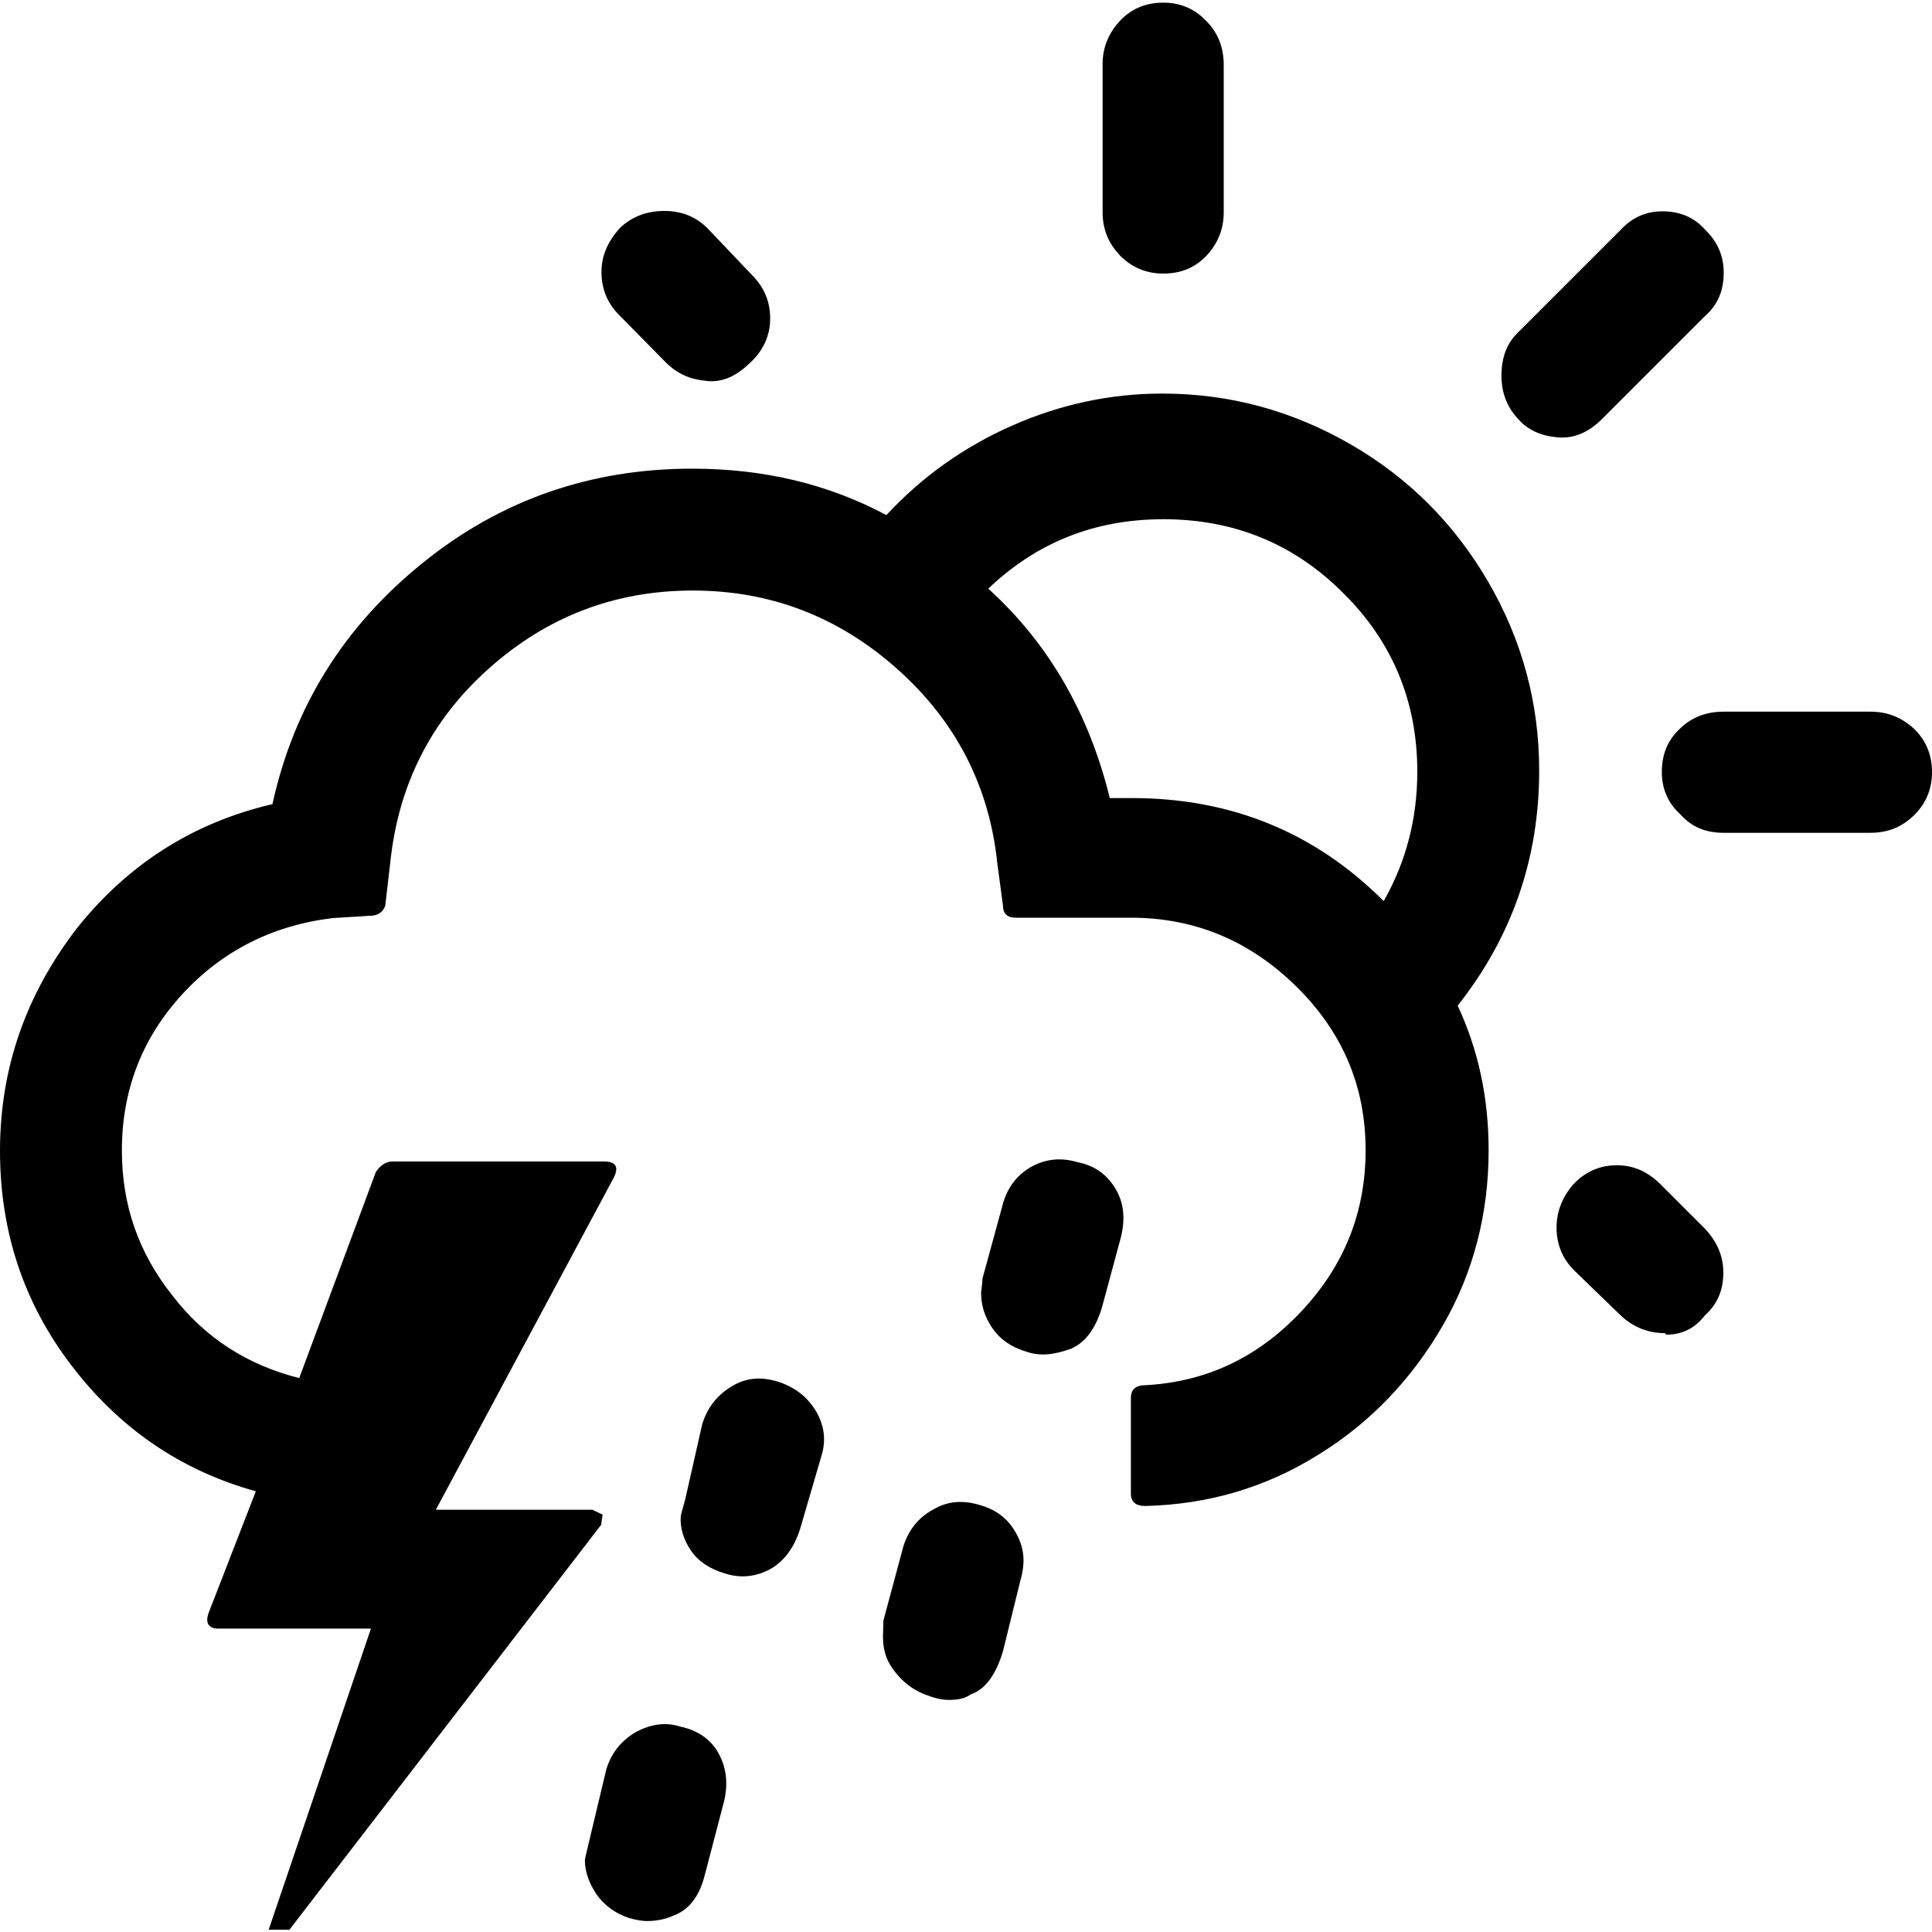 <?xml version="1.0" encoding="utf-8"?>
<!-- Generator: Adobe Illustrator 24.1.1, SVG Export Plug-In . SVG Version: 6.00 Build 0)  -->
<svg version="1.1" id="Layer_1" xmlns="http://www.w3.org/2000/svg" xmlns:xlink="http://www.w3.org/1999/xlink" x="0px" y="0px"
	 viewBox="0 0 512 512" style="enable-background:new 0 0 512 512;" xml:space="preserve">
<g>
	<path d="M0,305c0,21.2,6.2,40.2,18.9,56.8c12.7,16.7,29,27.9,48.9,33.4l-12.5,32.2c-1,2.7,0,4.2,2.6,4.2h40.4l-27.1,79.8h5.5
		l82.6-107.3l0.4-2.7l-2.7-1.3h-41.5l47.2-88.1c1.3-2.7,0.6-4.2-2.7-4.2H104c-1.7,0-3.2,1-4.4,2.8l-20.3,54.6
		c-13.6-3.4-25-10.6-33.7-22c-8.9-11.2-13.3-23.9-13.3-38.3c0-15.9,5.3-29.7,15.9-41.3c10.6-11.6,24.1-18.4,40-20.3l9.7-0.6
		c2.3,0,3.6-1,4.2-2.7l1.3-11.2c2.1-20.5,10.6-37.7,26-51.5c15.4-13.8,33.4-20.8,54.2-20.8c20.7,0,38.7,7,54.2,20.8
		c15.5,13.8,24.4,31.1,26.5,51.5l1.5,11.2c0,2.1,1.1,3.2,3.4,3.2h30.5c16.9,0,31.5,6.1,43.8,18.2c12.3,12.1,18.4,26.5,18.4,43.4
		c0,16.5-5.7,30.7-17.1,42.8c-11.4,12.1-25,18.6-41.3,19.5c-2.5,0-3.8,1.1-3.8,3.4v25.4c0,2.1,1.3,3.2,3.8,3.2
		c16.7-0.4,32-4.9,45.9-13.6c13.8-8.5,24.8-20.1,33-34.3c8.2-14.2,12.1-29.8,12.1-46.4c0-13.8-2.7-26.5-8.2-38.3
		c14.4-18.2,21.6-39,21.6-62.3c0-18-4.6-34.7-13.5-50c-8.9-15.3-21-27.5-36.4-36.4c-15.4-8.9-32-13.5-50-13.5
		c-13.6,0-26.9,2.8-39.8,8.5c-12.9,5.7-23.9,13.6-33.3,23.7c-15.4-8.2-32.4-12.3-51.5-12.3c-26.9,0-50.8,8.3-71.4,25
		c-20.7,16.7-34.1,37.9-39.8,63.9c-21,4.9-38.3,15.9-51.9,33C6.8,263.7,0,283.2,0,305z M155,493c0,2.8,1,5.9,3,8.9
		c2.1,3,4.9,5.1,8.7,6.4c2.1,0.6,3.8,0.8,4.7,0.8c2.8,0,5.3-0.6,7.2-1.5c4-1.5,6.8-5.1,8.2-10.8l5.1-19.5c1.1-4.7,0.6-8.9-1.5-12.7
		c-2.1-3.8-5.7-6.1-10-7c-4-1.3-7.8-0.7-11.7,1.3c-4,2.3-6.6,5.5-8,9.9l-4.7,19.7C155.4,491.1,155,492.6,155,493z M159.4,72.1
		c0,4.4,1.5,8.2,4.7,11.4L176.4,96c3,3,6.4,4.5,10.4,4.9c4,0.6,7.8-0.8,11.6-4.4c3.8-3.4,5.7-7.4,5.7-12.1c0-4.4-1.5-8.1-4.7-11.4
		l-11.9-12.5c-3-3-6.8-4.6-11.4-4.6c-4.7,0-8.7,1.5-11.9,4.6C161.1,64,159.4,67.7,159.4,72.1z M180.4,402c-0.2,3,0.8,6.1,2.7,8.9
		c1.9,2.8,4.9,4.9,9.1,6.1c4,1.3,8,0.9,11.8-1.1c3.8-2.1,6.4-5.7,8-10.6l5.7-19.5c1.3-4.2,0.7-8.2-1.5-11.9
		c-2.3-3.8-5.7-6.4-10.2-7.8c-4.4-1.3-8.3-1-12.1,1.3c-3.8,2.3-6.4,5.5-7.8,10l-4.5,19.9C180.8,400.1,180.4,401.6,180.4,402z
		 M234,433.8c0,2.7,0.6,5.3,1.9,7.4c2.5,4,5.9,6.8,10.2,8.2c2.1,0.8,4,1.1,5.3,1.1c2.5,0,4.4-0.4,5.9-1.5c3.8-1.3,6.6-5.1,8.5-11.4
		l4.7-19.1c1.3-4.6,0.9-8.5-1.3-12.3c-2.1-3.8-5.3-6.2-9.7-7.4c-4.4-1.3-8.5-1-12.3,1.3c-3.8,2.1-6.4,5.3-7.8,9.7l-5.3,19.7
		L234,433.8z M260,342.5c0,3.4,0.9,6.4,3,9.5c2.1,3,5.1,5.1,9.3,6.3c3.2,1.1,7,0.8,11.6-0.9c3.8-1.7,6.4-5.3,8.1-10.8l5.1-18.9
		c1.1-4.7,0.8-8.9-1.5-12.7c-2.3-3.8-5.5-6.1-10-7c-4.4-1.3-8.3-0.9-12.1,1.1c-3.8,2.1-6.3,5.3-7.6,9.5l-5.5,20.1
		C260.2,341.2,260,342.5,260,342.5z M261.9,156c12.7-12.1,28-18.4,46.4-18.4c18.6,0,34.5,6.4,47.6,19.5
		c13.1,12.9,19.7,28.8,19.7,47.4c0,12.5-3,23.9-8.9,34.3c-18.2-18.2-40.4-27.3-66.7-27.3h-5.9C288.6,189,277.8,170.4,261.9,156z
		 M292.2,56.2c0,4.5,1.5,8.3,4.7,11.6c3.2,3.2,7,4.7,11.4,4.7c4.6,0,8.3-1.5,11.4-4.7c3-3.2,4.6-7,4.6-11.6v-39
		c0-4.6-1.5-8.5-4.6-11.6c-3-3.2-6.8-4.9-11.4-4.9c-4.5,0-8.3,1.5-11.4,4.7c-3,3.2-4.7,7-4.7,11.6V56.2z M397.9,99.6
		c0,4.5,1.5,8.3,4.4,11.4c2.6,3,6.1,4.5,10.4,4.9c4.4,0.4,8.3-1.3,11.9-4.9l27.3-27.3c3.4-3,4.9-6.8,4.9-11.4
		c0-4.6-1.7-8.3-4.9-11.4c-3-3.4-6.8-4.9-11.4-4.9c-4.4,0-8,1.7-11,4.9l-27.3,27.3C399.3,91,397.9,94.8,397.9,99.6z M412.5,325.3
		c0,4.4,1.5,8.2,4.7,11.4l12.3,11.9c3.4,3.2,7.4,4.7,11.7,4.7l0.4,0.4c4.2,0,7.6-1.7,10.2-5.1c3.4-3,4.9-6.8,4.9-11.4
		c0-4.4-1.7-8.2-4.9-11.6l-11.7-11.7c-3.4-3.4-7.2-5.1-11.6-5.1c-4.5,0-8.3,1.7-11.4,4.9C414.2,316.9,412.5,320.9,412.5,325.3z
		 M440.4,204.6c0,4.5,1.7,8.3,4.9,11.2c3,3.4,6.8,4.9,11.4,4.9h39c4.6,0,8.3-1.5,11.6-4.7c3.2-3.2,4.7-7,4.7-11.4
		c0-4.4-1.5-8.3-4.7-11.4c-3.2-3-7-4.6-11.6-4.6h-39c-4.5,0-8.5,1.5-11.6,4.6C441.9,196.2,440.4,200,440.4,204.6z"/>
</g>
</svg>

